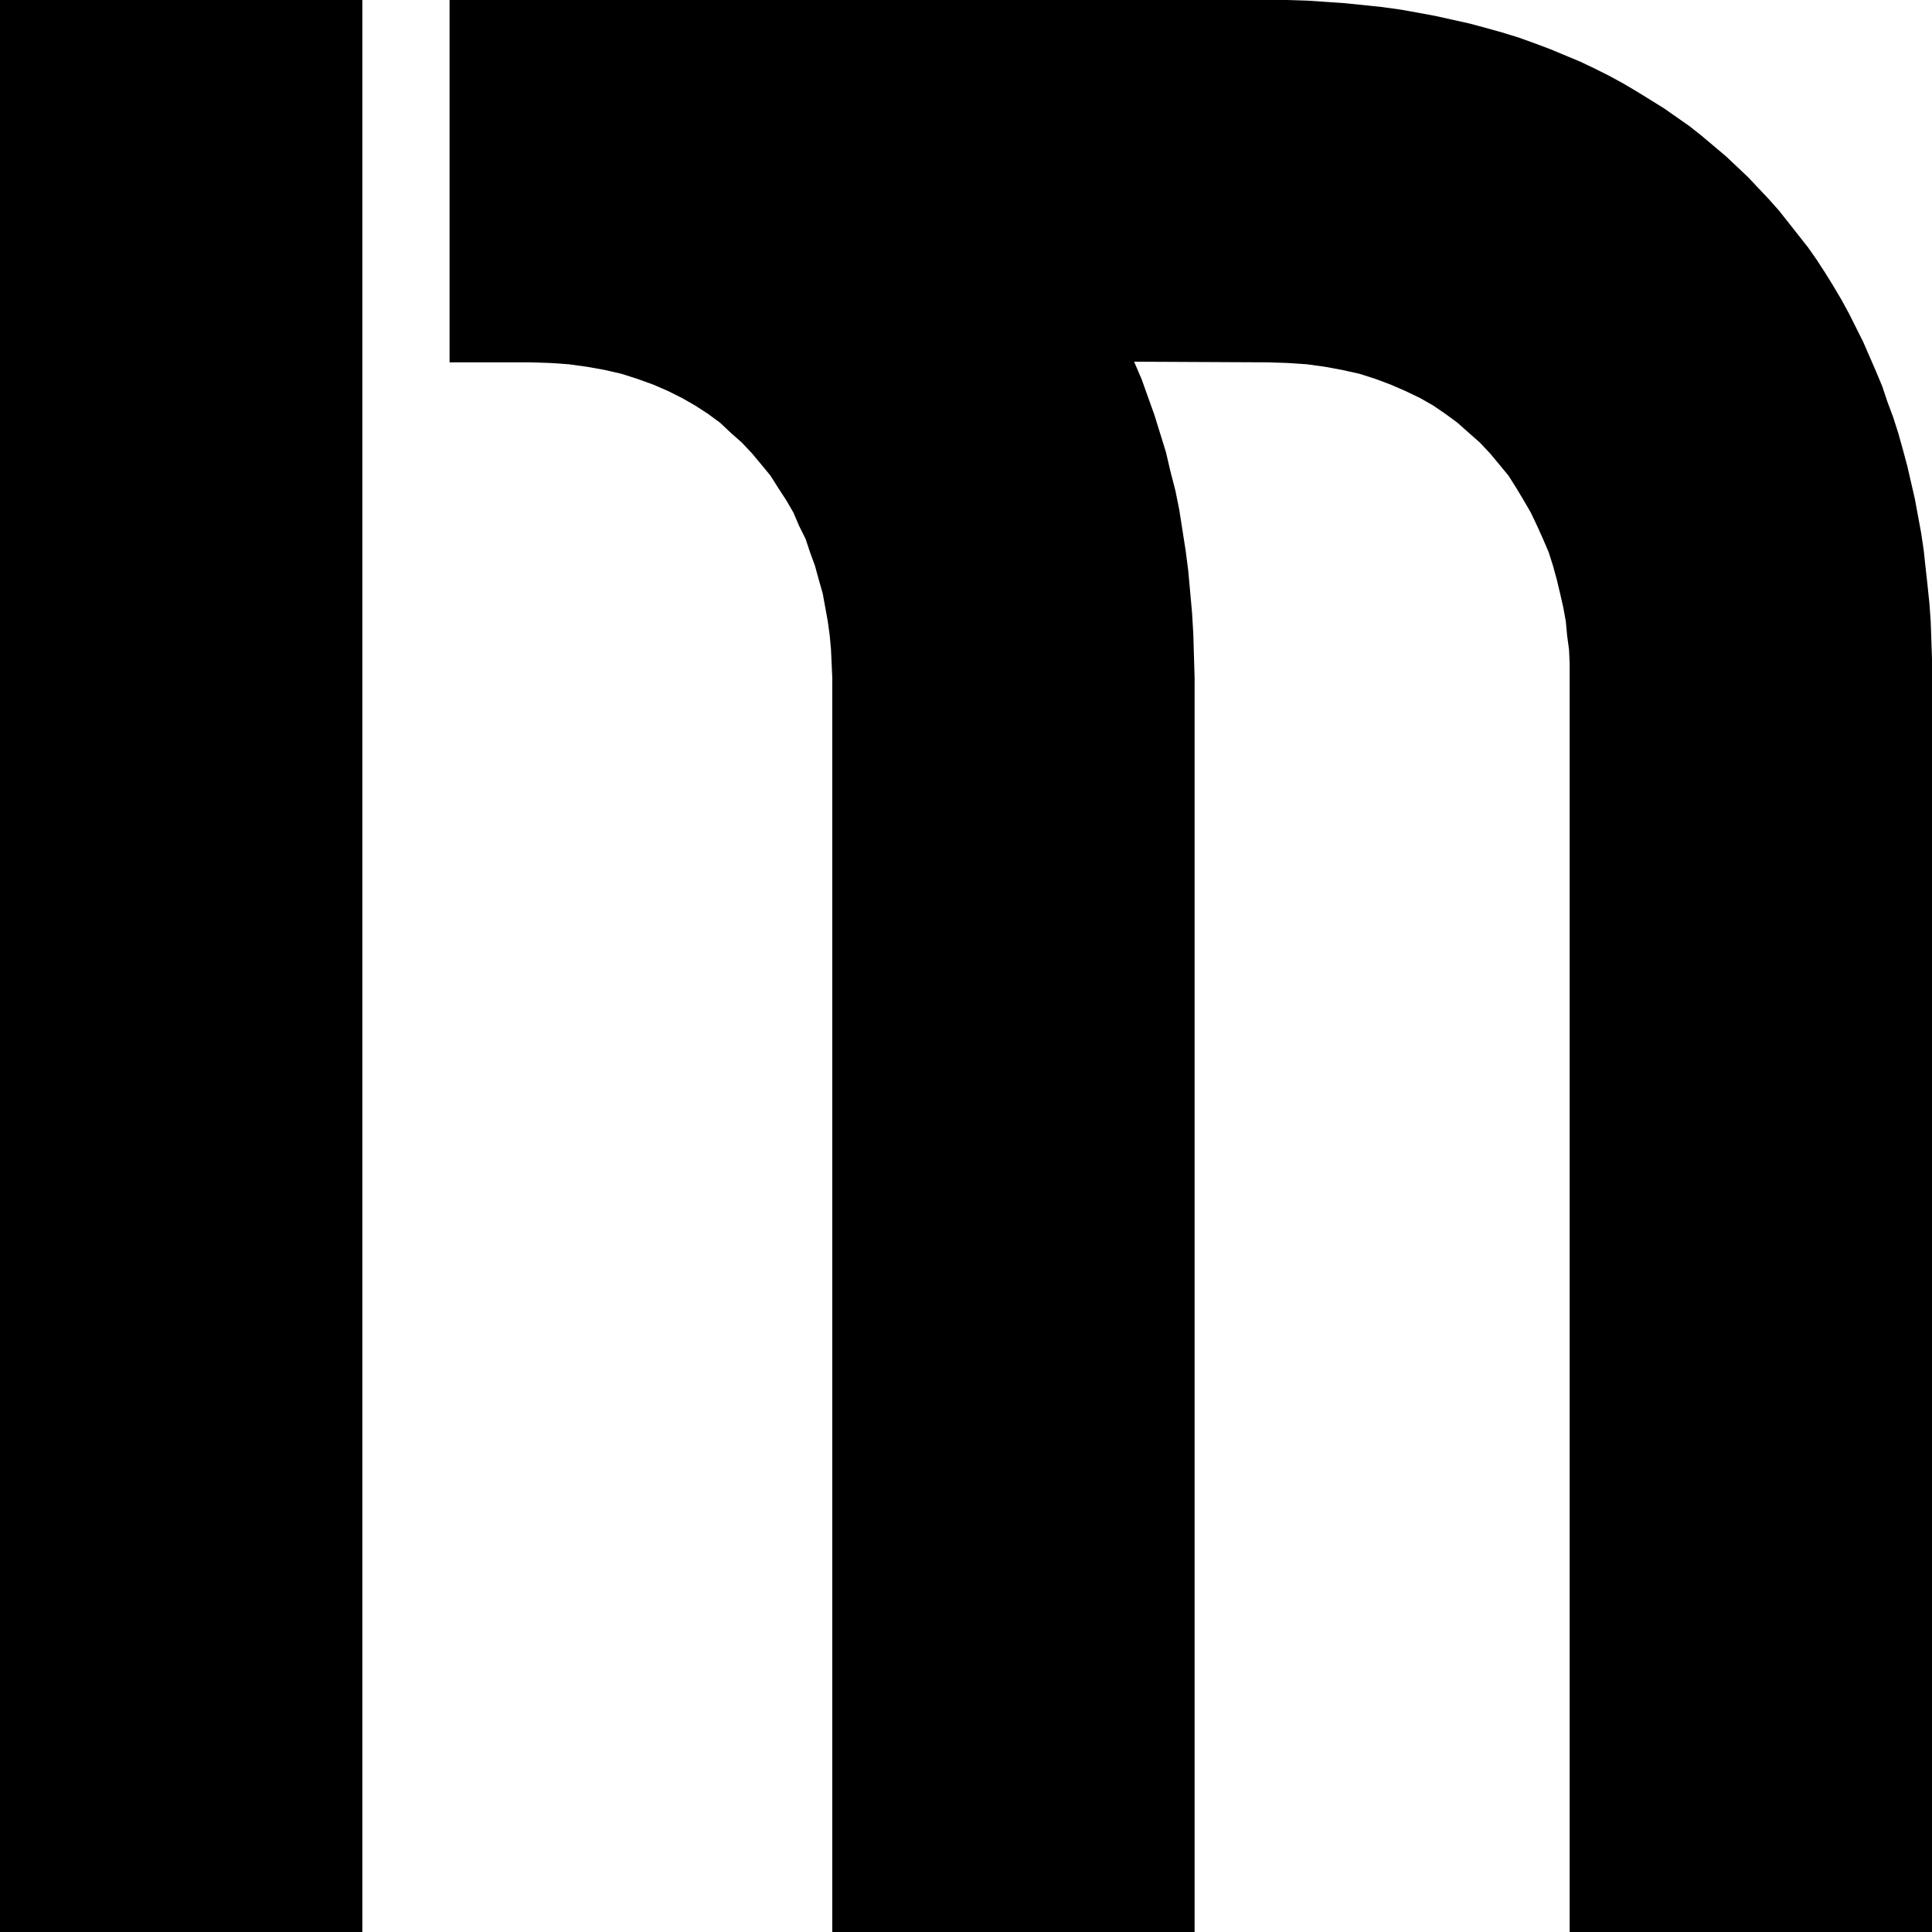 <?xml version="1.0" encoding="UTF-8" standalone="no"?>
<svg
   version="1.0"
   width="129.724mm"
   height="129.724mm"
   id="svg2"
   sodipodi:docname="Disjoined M.wmf"
   xmlns:inkscape="http://www.inkscape.org/namespaces/inkscape"
   xmlns:sodipodi="http://sodipodi.sourceforge.net/DTD/sodipodi-0.dtd"
   xmlns="http://www.w3.org/2000/svg"
   xmlns:svg="http://www.w3.org/2000/svg">
  <sodipodi:namedview
     id="namedview2"
     pagecolor="#ffffff"
     bordercolor="#000000"
     borderopacity="0.25"
     inkscape:showpageshadow="2"
     inkscape:pageopacity="0.0"
     inkscape:pagecheckerboard="0"
     inkscape:deskcolor="#d1d1d1"
     inkscape:document-units="mm" />
  <defs
     id="defs1">
    <pattern
       id="WMFhbasepattern"
       patternUnits="userSpaceOnUse"
       width="6"
       height="6"
       x="0"
       y="0" />
  </defs>
  <path
     style="fill:#000000;fill-opacity:1;fill-rule:evenodd;stroke:none"
     d="M 91.95,490.294 V 0 H 0 v 490.294 z"
     id="path1" />
  <path
     style="fill:#000000;fill-opacity:1;fill-rule:evenodd;stroke:none"
     d="m 287.809,91.789 1.939,4.525 1.616,4.525 1.616,4.525 1.454,4.686 1.454,4.686 1.131,4.848 1.293,5.01 0.97,4.848 0.808,5.171 0.808,5.171 0.646,5.01 0.485,5.333 0.485,5.333 0.323,5.494 0.162,5.494 0.162,5.494 v 318.352 h -91.95 V 171.942 l -0.162,-3.555 -0.162,-3.555 -0.323,-3.555 -0.485,-3.555 -0.646,-3.555 -0.646,-3.555 -0.97,-3.394 -0.97,-3.555 -1.293,-3.555 -1.131,-3.394 -1.616,-3.232 -1.454,-3.394 -1.778,-3.07 -2.101,-3.232 -1.939,-3.07 -2.262,-2.747 -2.424,-2.909 -2.586,-2.747 -2.747,-2.424 -2.747,-2.586 -3.07,-2.262 -3.232,-2.101 -3.394,-1.939 -3.555,-1.778 -3.717,-1.616 -4.04,-1.454 -4.04,-1.293 -4.202,-0.97 -4.525,-0.808 -4.686,-0.646 -4.686,-0.323 -5.01,-0.162 H 114.089 V 0 h 20.523 187.133 5.01 l 5.01,0.162 4.848,0.323 4.686,0.323 4.686,0.485 4.686,0.485 4.686,0.646 4.525,0.808 4.363,0.808 4.363,0.97 4.363,0.97 4.202,1.131 4.04,1.131 4.202,1.293 4.04,1.454 3.878,1.454 3.878,1.616 3.878,1.616 3.717,1.778 3.555,1.778 3.555,1.939 3.555,2.101 3.394,2.101 3.394,2.101 3.232,2.262 3.232,2.262 3.07,2.424 3.07,2.586 3.07,2.586 2.747,2.586 2.909,2.747 2.586,2.747 2.747,2.909 2.586,2.909 2.424,3.07 2.424,3.07 2.424,3.07 2.262,3.232 2.101,3.232 2.101,3.394 2.101,3.555 1.939,3.555 1.778,3.555 1.778,3.555 1.616,3.717 1.616,3.717 1.616,3.878 1.293,3.878 1.454,3.878 1.293,4.04 1.131,4.04 1.131,4.202 0.97,4.202 0.97,4.202 0.808,4.363 0.808,4.363 0.646,4.363 0.485,4.525 0.485,4.363 0.485,4.686 0.323,4.525 0.162,4.686 0.162,4.686 v 4.848 318.352 h -91.95 v -318.352 -3.555 l -0.162,-3.555 -0.485,-3.555 -0.323,-3.555 -0.646,-3.555 -0.808,-3.555 -0.808,-3.394 -0.97,-3.555 -1.131,-3.555 -1.454,-3.394 -1.454,-3.232 -1.616,-3.394 -1.778,-3.07 -1.939,-3.232 -1.939,-3.07 -2.262,-2.747 -2.424,-2.909 -2.586,-2.747 -2.747,-2.424 -2.909,-2.586 -3.07,-2.262 -3.07,-2.101 -3.394,-1.939 -3.717,-1.778 -3.717,-1.616 -3.878,-1.454 -4.04,-1.293 -4.363,-0.97 -4.363,-0.808 -4.686,-0.646 -4.848,-0.323 -5.01,-0.162 z"
     id="path2" />
</svg>
